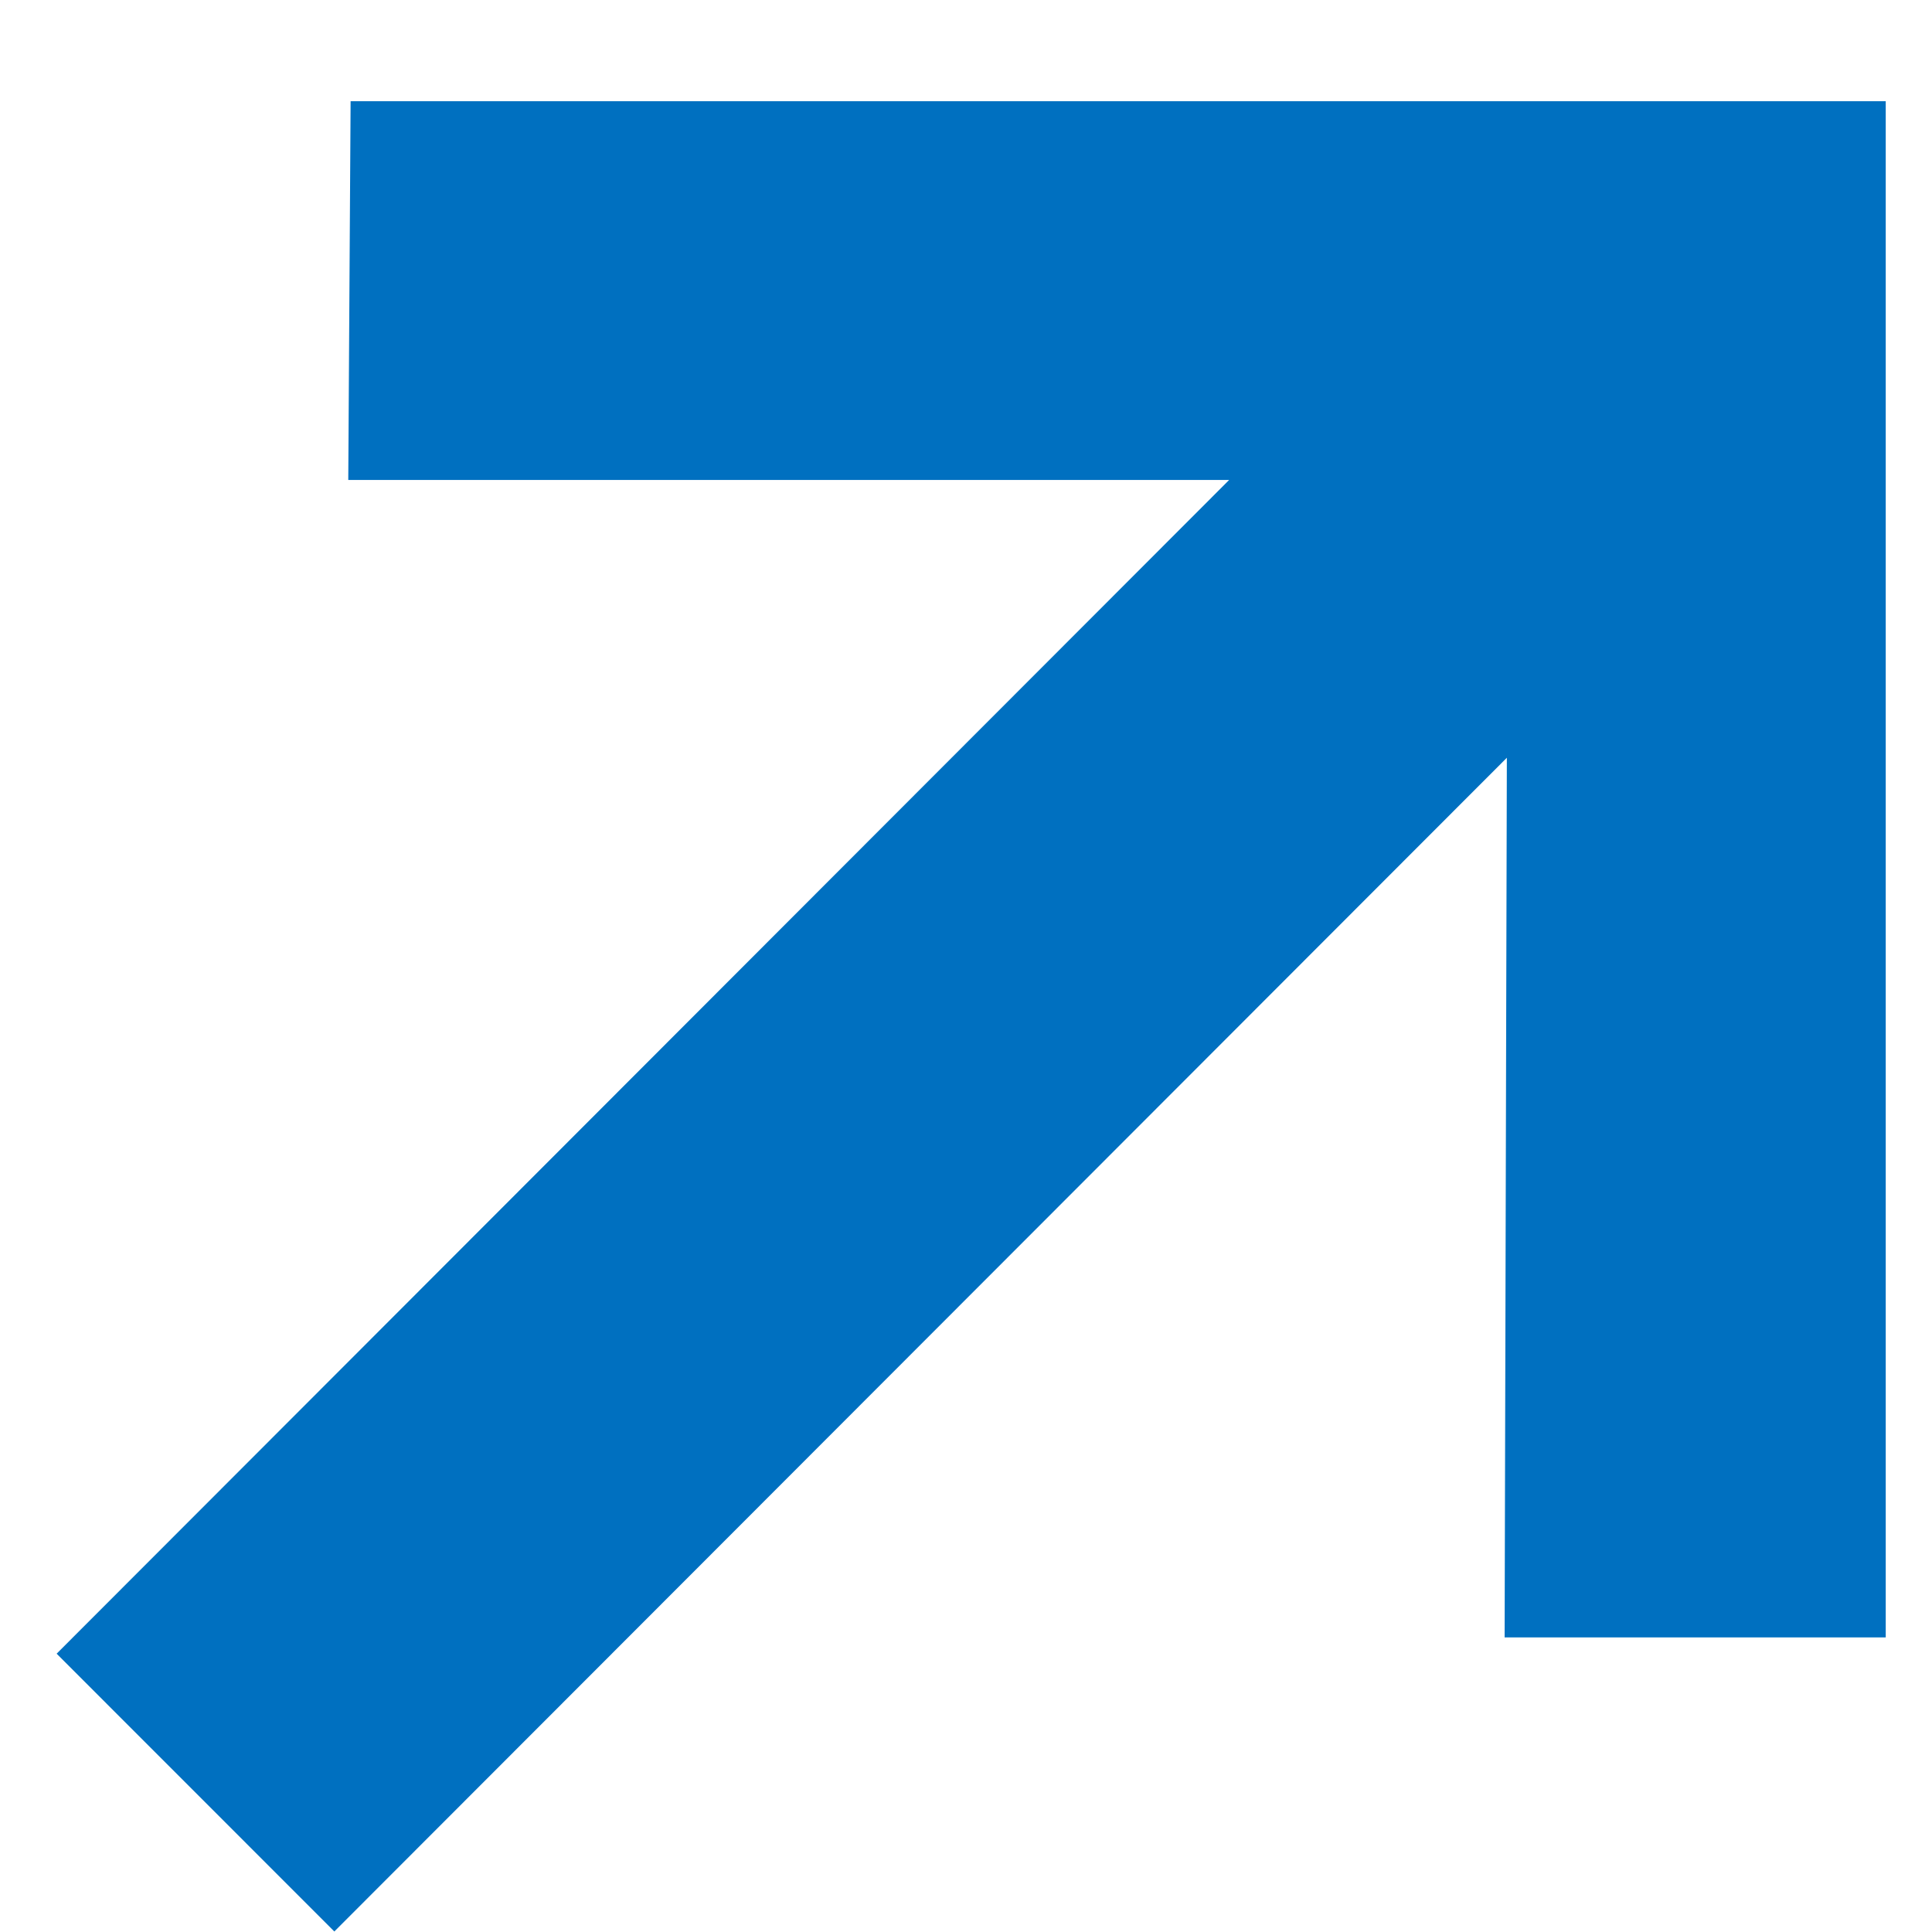 <svg width="19" height="19" viewBox="0 0 19 19" fill="none" xmlns="http://www.w3.org/2000/svg">
<path d="M3.288 18.995L0.557 16.263L12.088 4.72L3.425 4.72L3.448 0.995L18.545 0.995L18.545 16.103L14.797 16.103L14.819 7.452L3.288 18.995Z" fill="#0070C0"/>
</svg>
